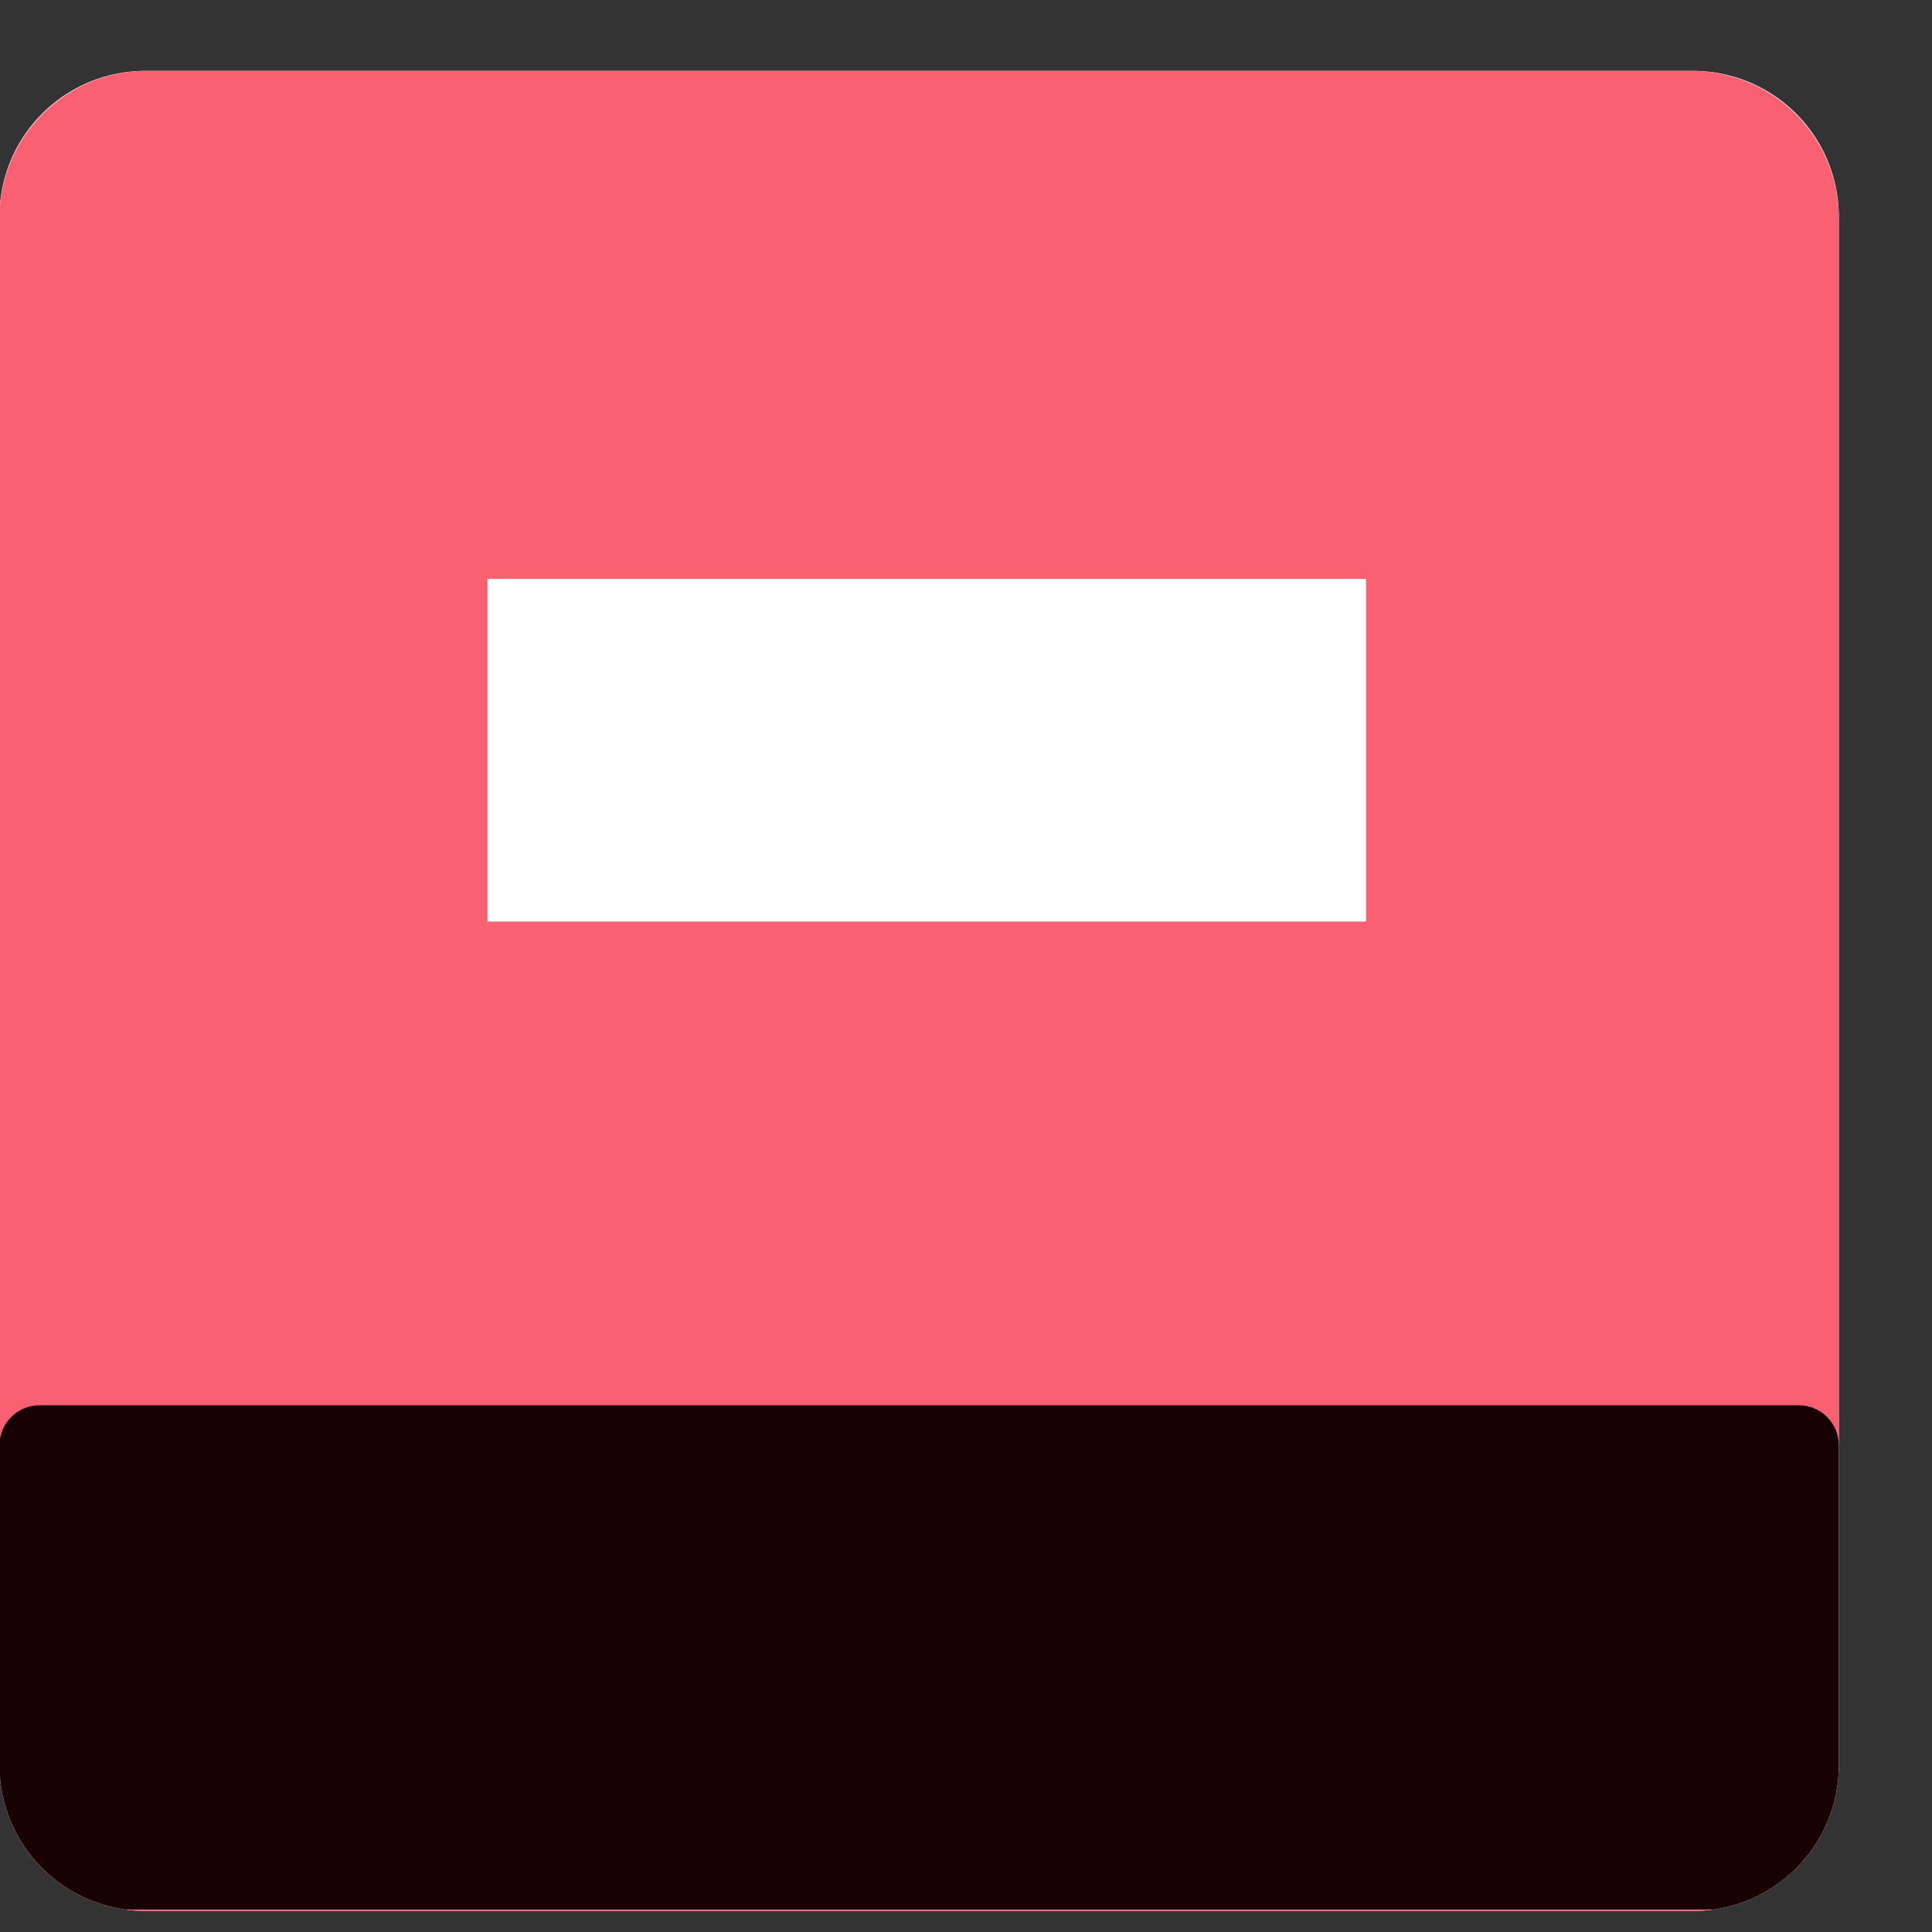 <svg viewBox="0 0 21 21" xmlns="http://www.w3.org/2000/svg" xml:space="preserve" style="fill-rule:evenodd;clip-rule:evenodd;stroke-linejoin:round;stroke-miterlimit:2"><rect x="0" y="0" width="21" height="21" fill="#333333" stroke="none"/><path d="M427.988 473.147a2.412 2.412 0 0 0-2.41-2.411h-25.609a2.412 2.412 0 0 0-2.411 2.411v25.62a2.412 2.412 0 0 0 2.411 2.411h25.609c1.33 0 2.41-1.08 2.41-2.411v-25.62Z" style="fill:#fff" transform="matrix(.657 0 0 .657 -261.201 -308.503)"/><g transform="matrix(.657 0 0 .657 -261.201 -308.503)"><path d="M427.988 473.171a2.436 2.436 0 0 0-2.434-2.435h-25.561a2.436 2.436 0 0 0-2.435 2.435v25.596a2.412 2.412 0 0 0 2.411 2.411h25.609c1.33 0 2.41-1.08 2.41-2.411v-25.596Z" style="fill:#f96173"/><clipPath id="a"><path d="M427.988 473.171a2.436 2.436 0 0 0-2.434-2.435h-25.561a2.436 2.436 0 0 0-2.435 2.435v25.596a2.412 2.412 0 0 0 2.411 2.411h25.609c1.33 0 2.41-1.08 2.41-2.411v-25.596Z"/></clipPath><g clip-path="url(#a)"><path d="M427.988 473.147c0-1.331-.296-2.411-.66-2.411h-29.109c-.365 0-.661 1.08-.661 2.411v25.62c0 1.331.296 2.411.661 2.411h29.109c.364 0 .66-1.08.66-2.411v-25.62Z" style="fill:#170103" transform="matrix(1 0 0 .274 0 363.831)"/></g></g><path style="fill:#fff;fill-rule:nonzero" d="M146.671 126.371h3.631v1.618h-3.631z" transform="matrix(2.63 0 0 2.302 -380.446 -284.614)"/></svg>